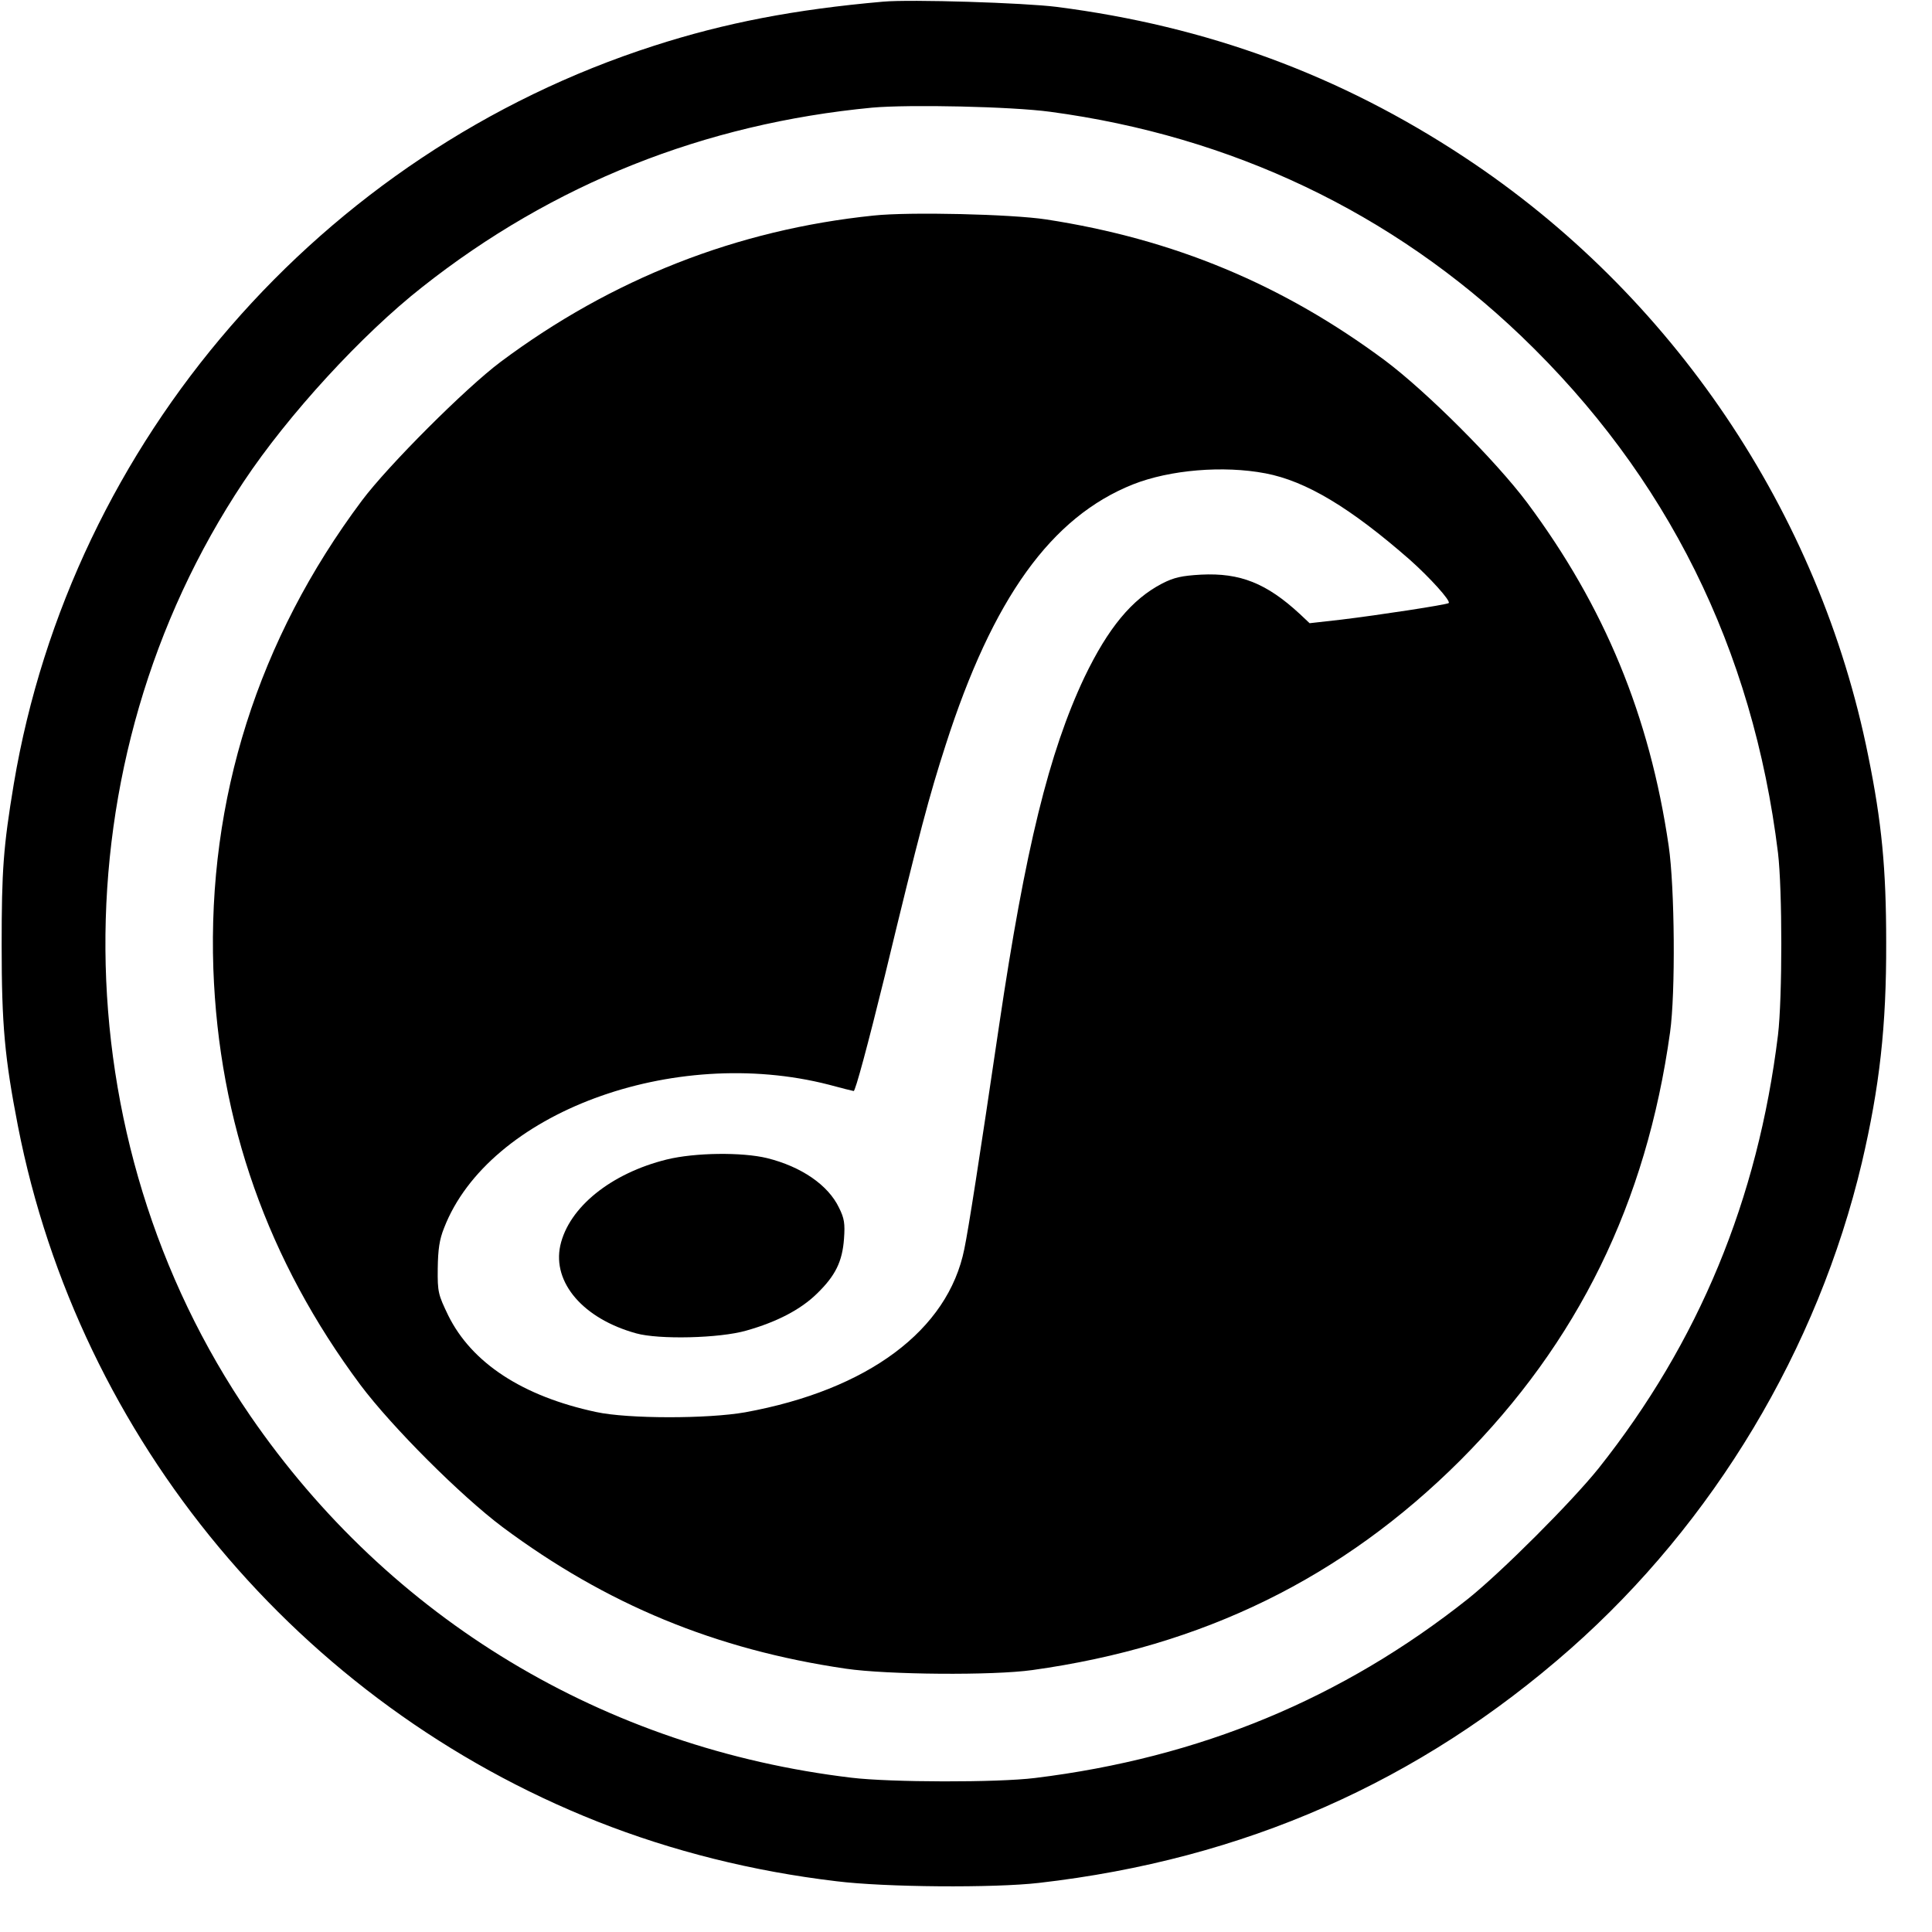 <?xml version="1.0" standalone="no"?>
<!DOCTYPE svg PUBLIC "-//W3C//DTD SVG 20010904//EN"
 "http://www.w3.org/TR/2001/REC-SVG-20010904/DTD/svg10.dtd">
<svg version="1.0" xmlns="http://www.w3.org/2000/svg"
 width="700pt" height="700pt" viewBox="0 0 700 700"
 preserveAspectRatio="xMidYMid meet">
<g transform="translate(0,700) scale(0.1,-0.1)"
fill="#000000" stroke="none">
<path d="M3200 6994 c-320 -28 -574 -77 -831 -160 -1206 -388 -2110 -1431
-2319 -2674 -38 -229 -44 -313 -44 -585 0 -288 11 -408 59 -655 222 -1136
1019 -2092 2100 -2520 271 -107 562 -180 865 -216 176 -22 571 -25 735 -6 741
85 1377 365 1925 848 519 458 896 1086 1056 1762 64 274 89 493 88 797 0 268
-16 435 -65 676 -177 883 -710 1673 -1464 2170 -450 297 -931 474 -1476 544
-118 15 -530 28 -629 19z m605 -399 c657 -88 1239 -365 1707 -813 528 -506
839 -1132 930 -1872 16 -135 16 -525 0 -660 -73 -596 -287 -1113 -650 -1570
-98 -122 -350 -374 -472 -472 -457 -363 -974 -577 -1570 -650 -137 -17 -524
-16 -665 1 -896 107 -1672 575 -2178 1311 -691 1007 -701 2369 -24 3385 161
242 428 533 647 705 473 374 1022 592 1630 650 136 12 504 4 645 -15z"/>
<path d="M3165 6219 c-494 -51 -948 -229 -1351 -530 -127 -95 -408 -376 -503
-503 -376 -503 -559 -1081 -538 -1696 20 -556 197 -1057 533 -1508 114 -152
363 -401 515 -515 376 -280 772 -444 1244 -513 150 -22 533 -25 675 -5 619 86
1124 334 1551 760 426 427 674 932 760 1551 20 142 17 525 -5 675 -69 472
-233 868 -513 1244 -114 152 -363 401 -515 515 -370 275 -765 440 -1228 511
-125 19 -495 28 -625 14z m1420 -934 c147 -28 307 -124 523 -313 73 -65 149
-149 141 -157 -7 -6 -256 -44 -389 -60 l-115 -13 -35 33 c-121 112 -217 150
-358 143 -70 -4 -98 -10 -141 -32 -110 -57 -196 -161 -282 -340 -128 -271
-214 -620 -309 -1261 -72 -488 -111 -738 -126 -810 -59 -295 -350 -511 -794
-592 -136 -24 -425 -24 -540 1 -267 57 -451 178 -536 350 -36 75 -39 84 -38
170 1 69 6 105 23 147 161 416 829 664 1394 519 44 -12 84 -22 90 -23 6 -1 51
166 113 418 126 522 161 652 220 835 171 533 383 827 679 945 134 53 328 69
480 40z"/>
<path d="M2416 2799 c-202 -50 -355 -173 -386 -312 -29 -134 83 -265 275 -318
82 -23 302 -18 399 10 110 31 197 76 256 134 67 65 92 116 98 199 4 55 1 74
-18 112 -39 82 -136 149 -261 180 -91 22 -261 20 -363 -5z"/>
</g>
</svg>
